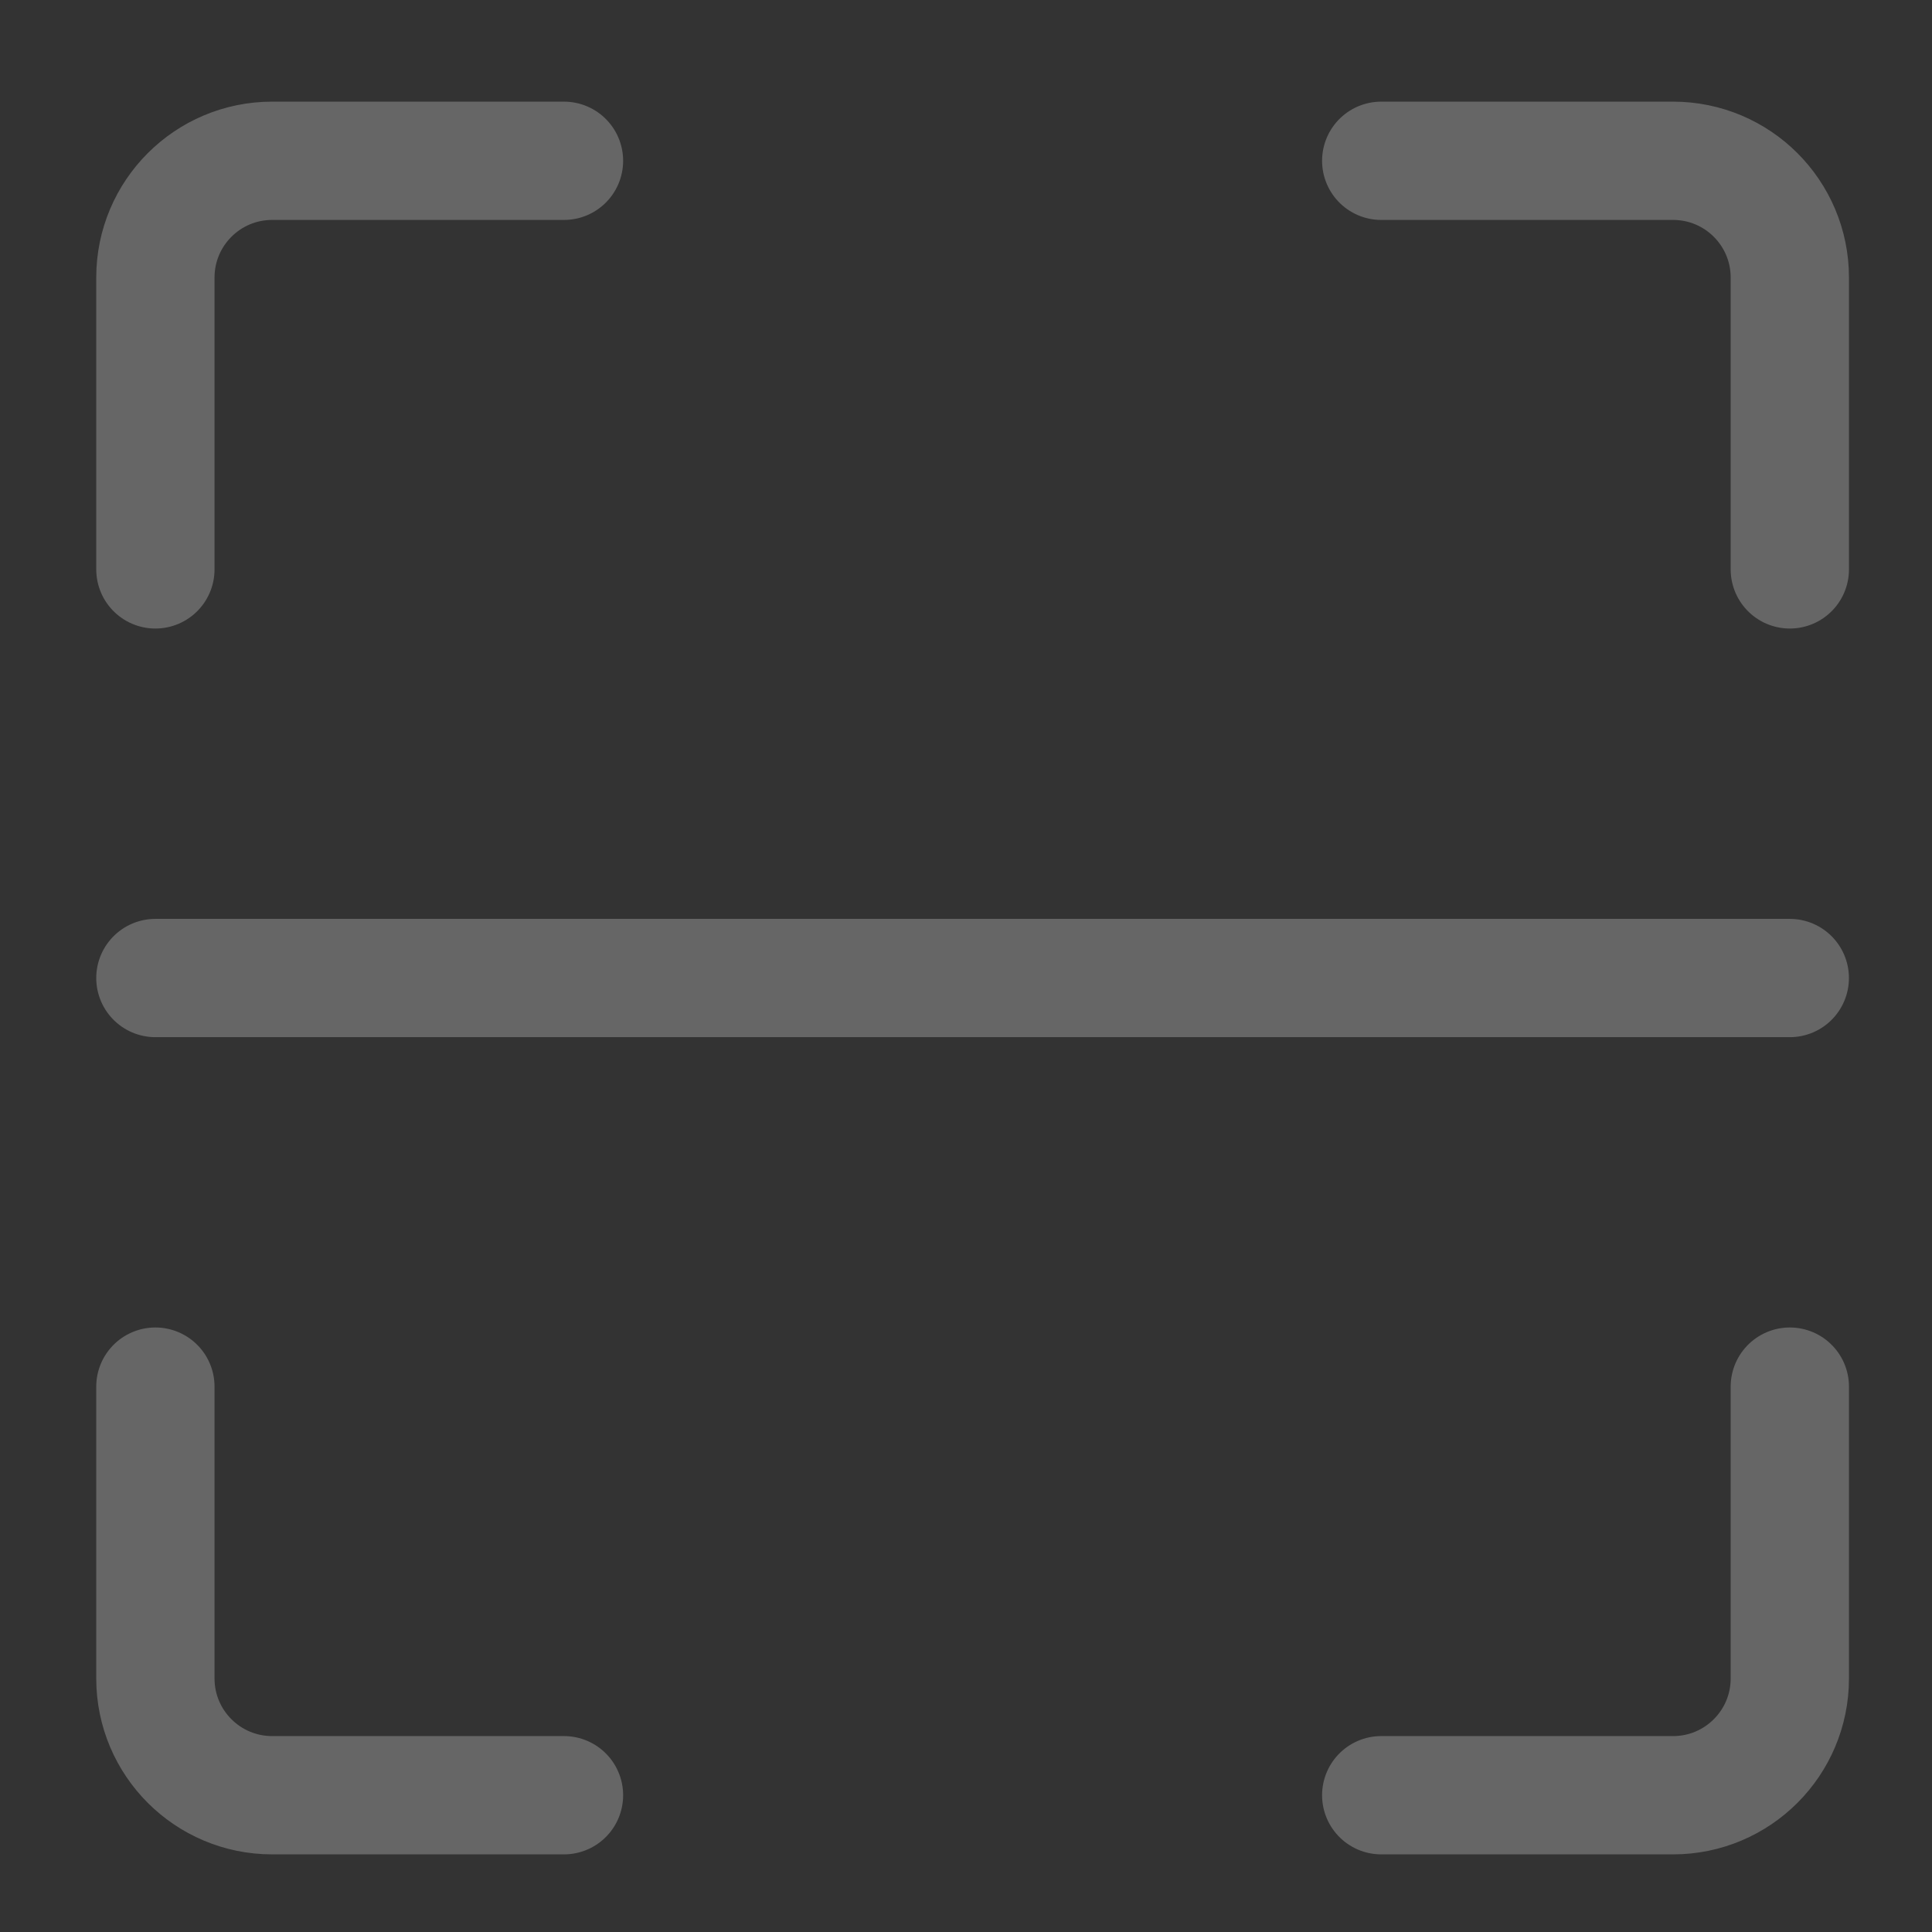 <svg width="49" height="49" viewBox="0 0 49 49" fill="none" xmlns="http://www.w3.org/2000/svg">
<rect x="0" y="0" width="49" height="49" fill="#333333" stroke="none"/>
<g opacity="0.25">
<path d="M14.304 45.531H6.902C5.267 45.531 3.941 44.205 3.941 42.57V35.168" stroke="white" stroke-width="3" stroke-linecap="round" stroke-linejoin="round"/>
<path d="M45.394 35.168V42.57C45.394 44.205 44.069 45.531 42.433 45.531H35.031" stroke="white" stroke-width="3" stroke-linecap="round" stroke-linejoin="round"/>
<path d="M35.031 4.078H42.433C44.069 4.078 45.394 5.404 45.394 7.039V14.441" stroke="white" stroke-width="3" stroke-linecap="round" stroke-linejoin="round"/>
<path d="M3.941 14.441V7.039C3.941 5.404 5.267 4.078 6.902 4.078H14.304" stroke="white" stroke-width="3" stroke-linecap="round" stroke-linejoin="round"/>
<path d="M3.941 24.805H45.393" stroke="white" stroke-width="3" stroke-linecap="round" stroke-linejoin="round"/>
</g>
</svg>
